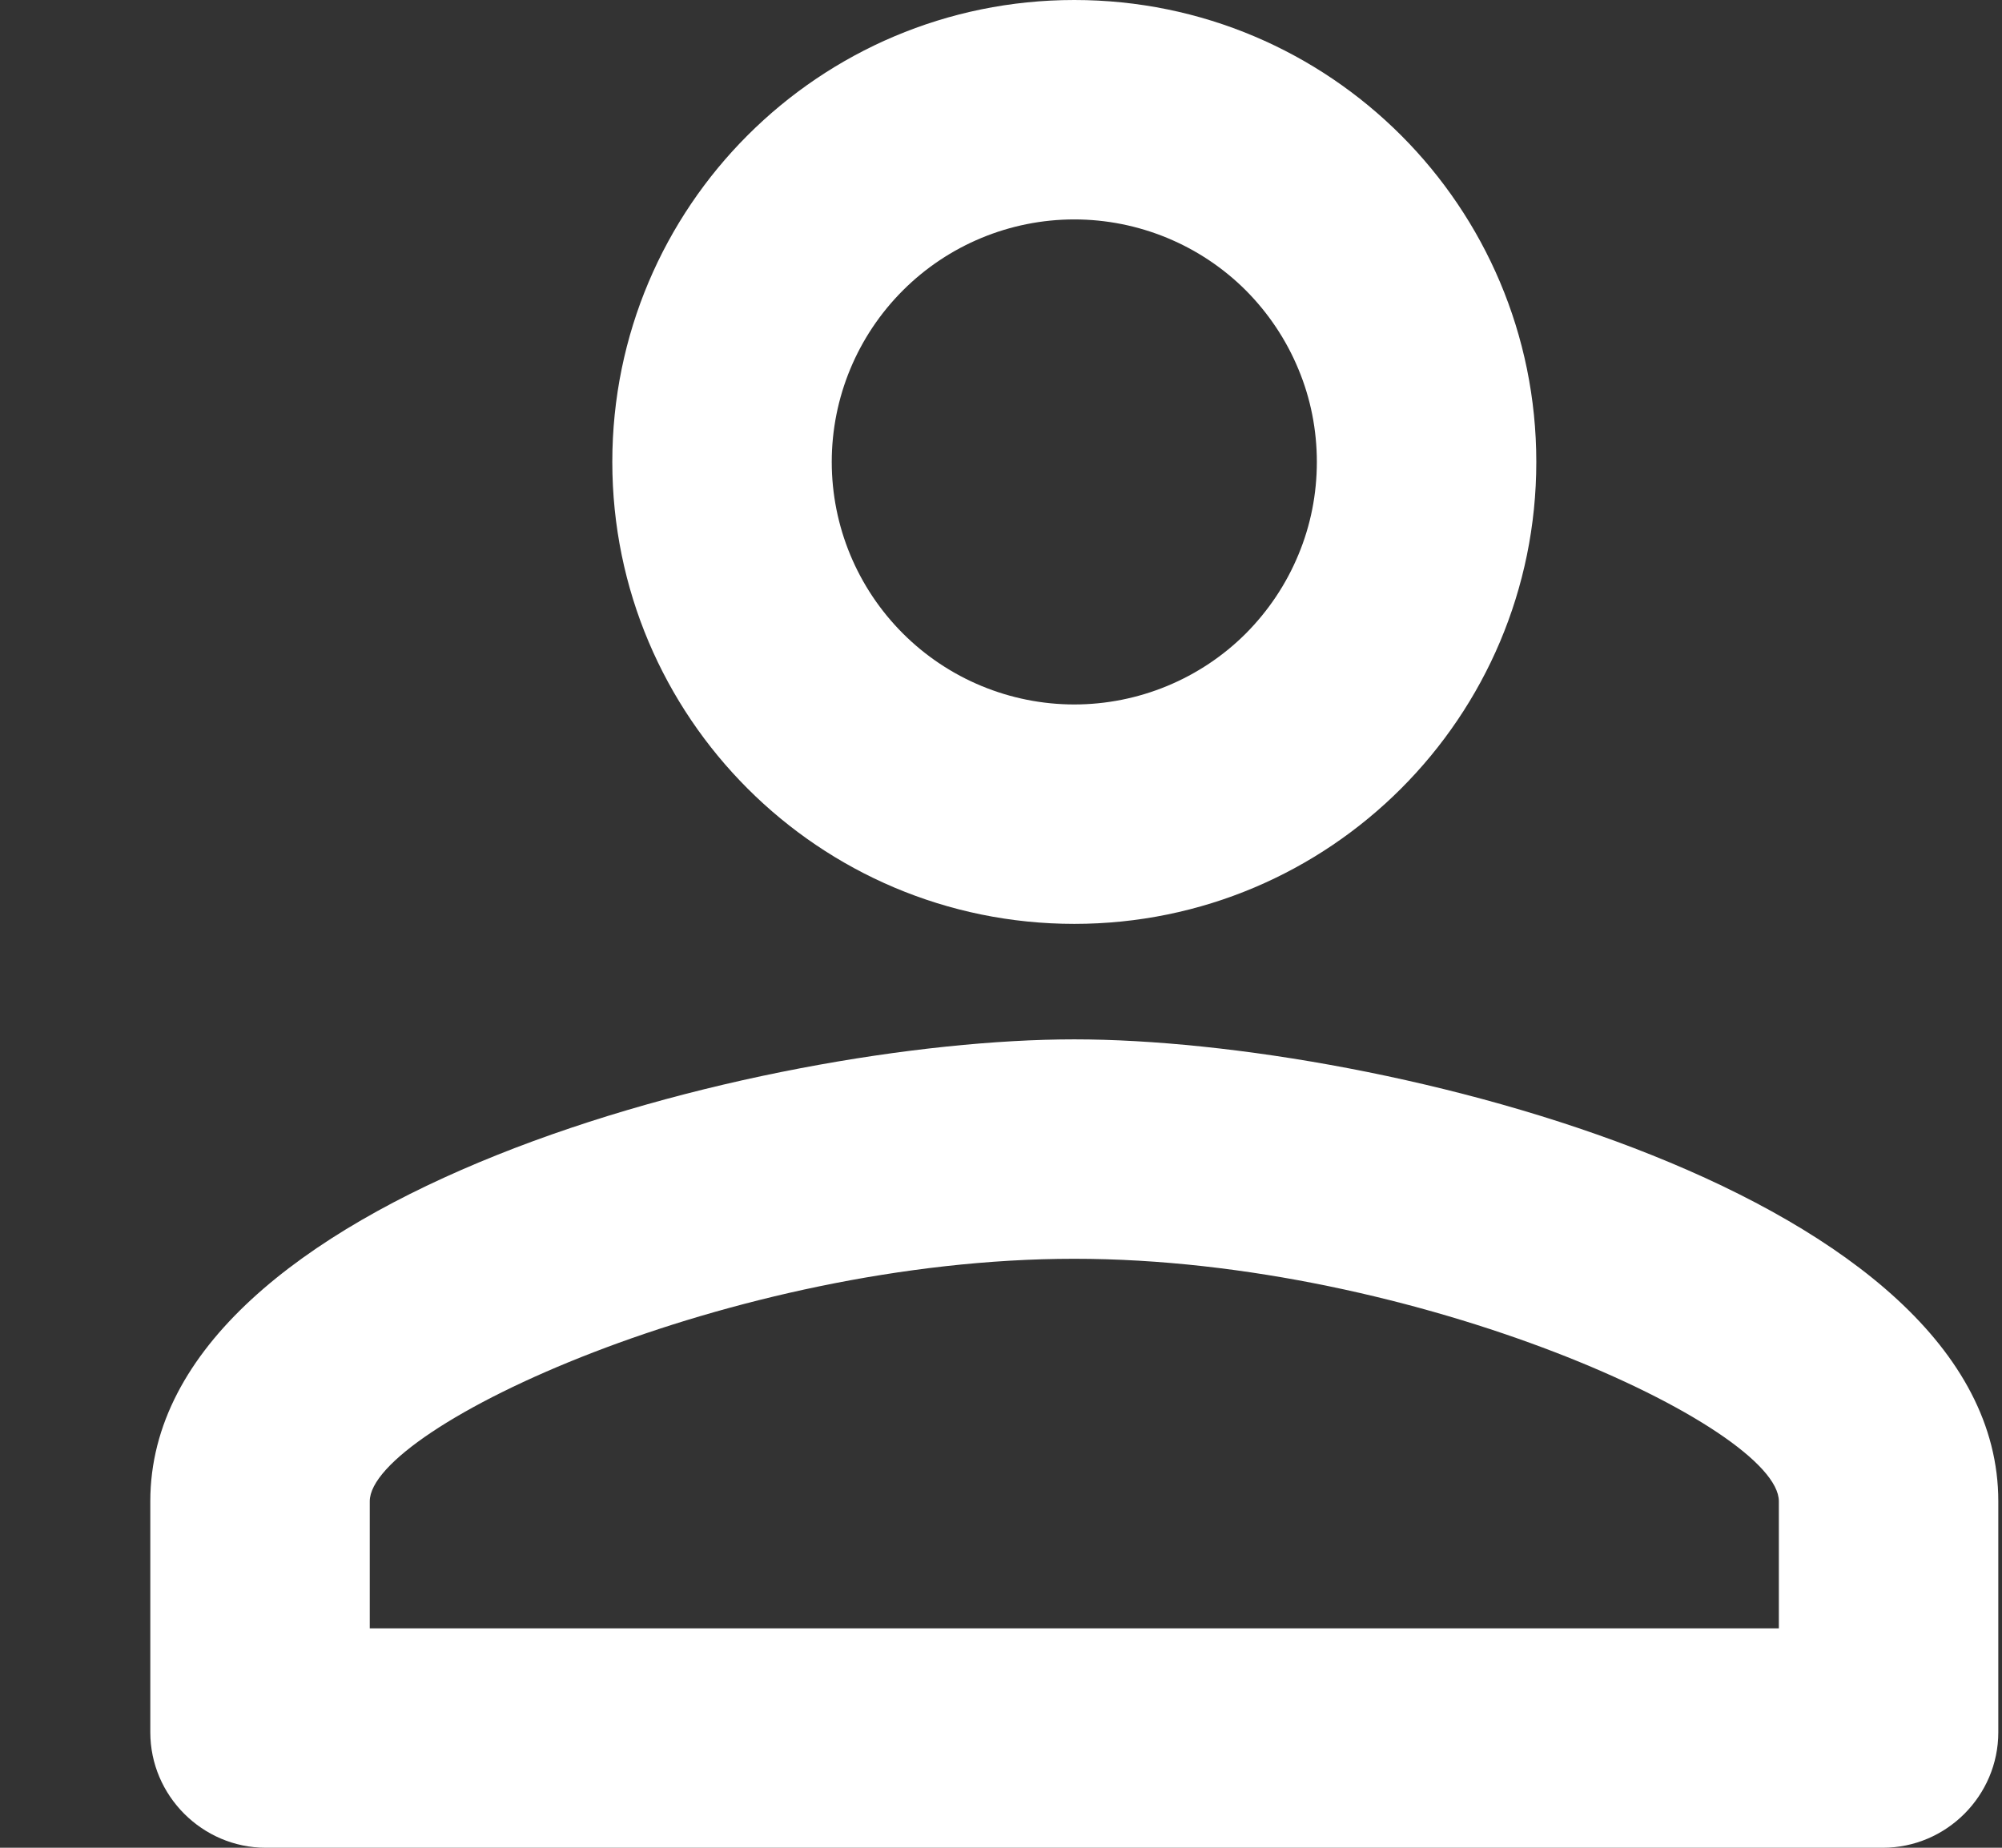 <svg width="13" height="12" viewBox="0 0 13 12" fill="none" xmlns="http://www.w3.org/2000/svg">
<rect x="0" y="0" width="13" height="12" fill="#333333" stroke="none"/>
<path d="M6.976 1.425C7.183 1.425 7.388 1.466 7.579 1.545C7.77 1.624 7.944 1.74 8.09 1.886C8.236 2.033 8.352 2.206 8.431 2.397C8.511 2.588 8.551 2.793 8.551 3C8.551 3.207 8.511 3.412 8.431 3.603C8.352 3.794 8.236 3.967 8.09 4.114C7.944 4.26 7.77 4.376 7.579 4.455C7.388 4.534 7.183 4.575 6.976 4.575C6.559 4.575 6.158 4.409 5.863 4.114C5.567 3.818 5.401 3.418 5.401 3C5.401 2.582 5.567 2.182 5.863 1.886C6.158 1.591 6.559 1.425 6.976 1.425ZM6.976 8.175C9.204 8.175 11.551 9.27 11.551 9.75V10.575H2.401V9.75C2.401 9.27 4.749 8.175 6.976 8.175ZM6.976 0C5.319 0 3.976 1.343 3.976 3C3.976 4.657 5.319 6 6.976 6C8.634 6 9.976 4.657 9.976 3C9.976 1.343 8.634 0 6.976 0ZM6.976 6.75C4.974 6.75 0.976 7.755 0.976 9.75V11.25C0.976 11.662 1.314 12 1.726 12H12.226C12.639 12 12.976 11.662 12.976 11.25V9.75C12.976 7.755 8.979 6.75 6.976 6.75Z" fill="white"/>
</svg>
